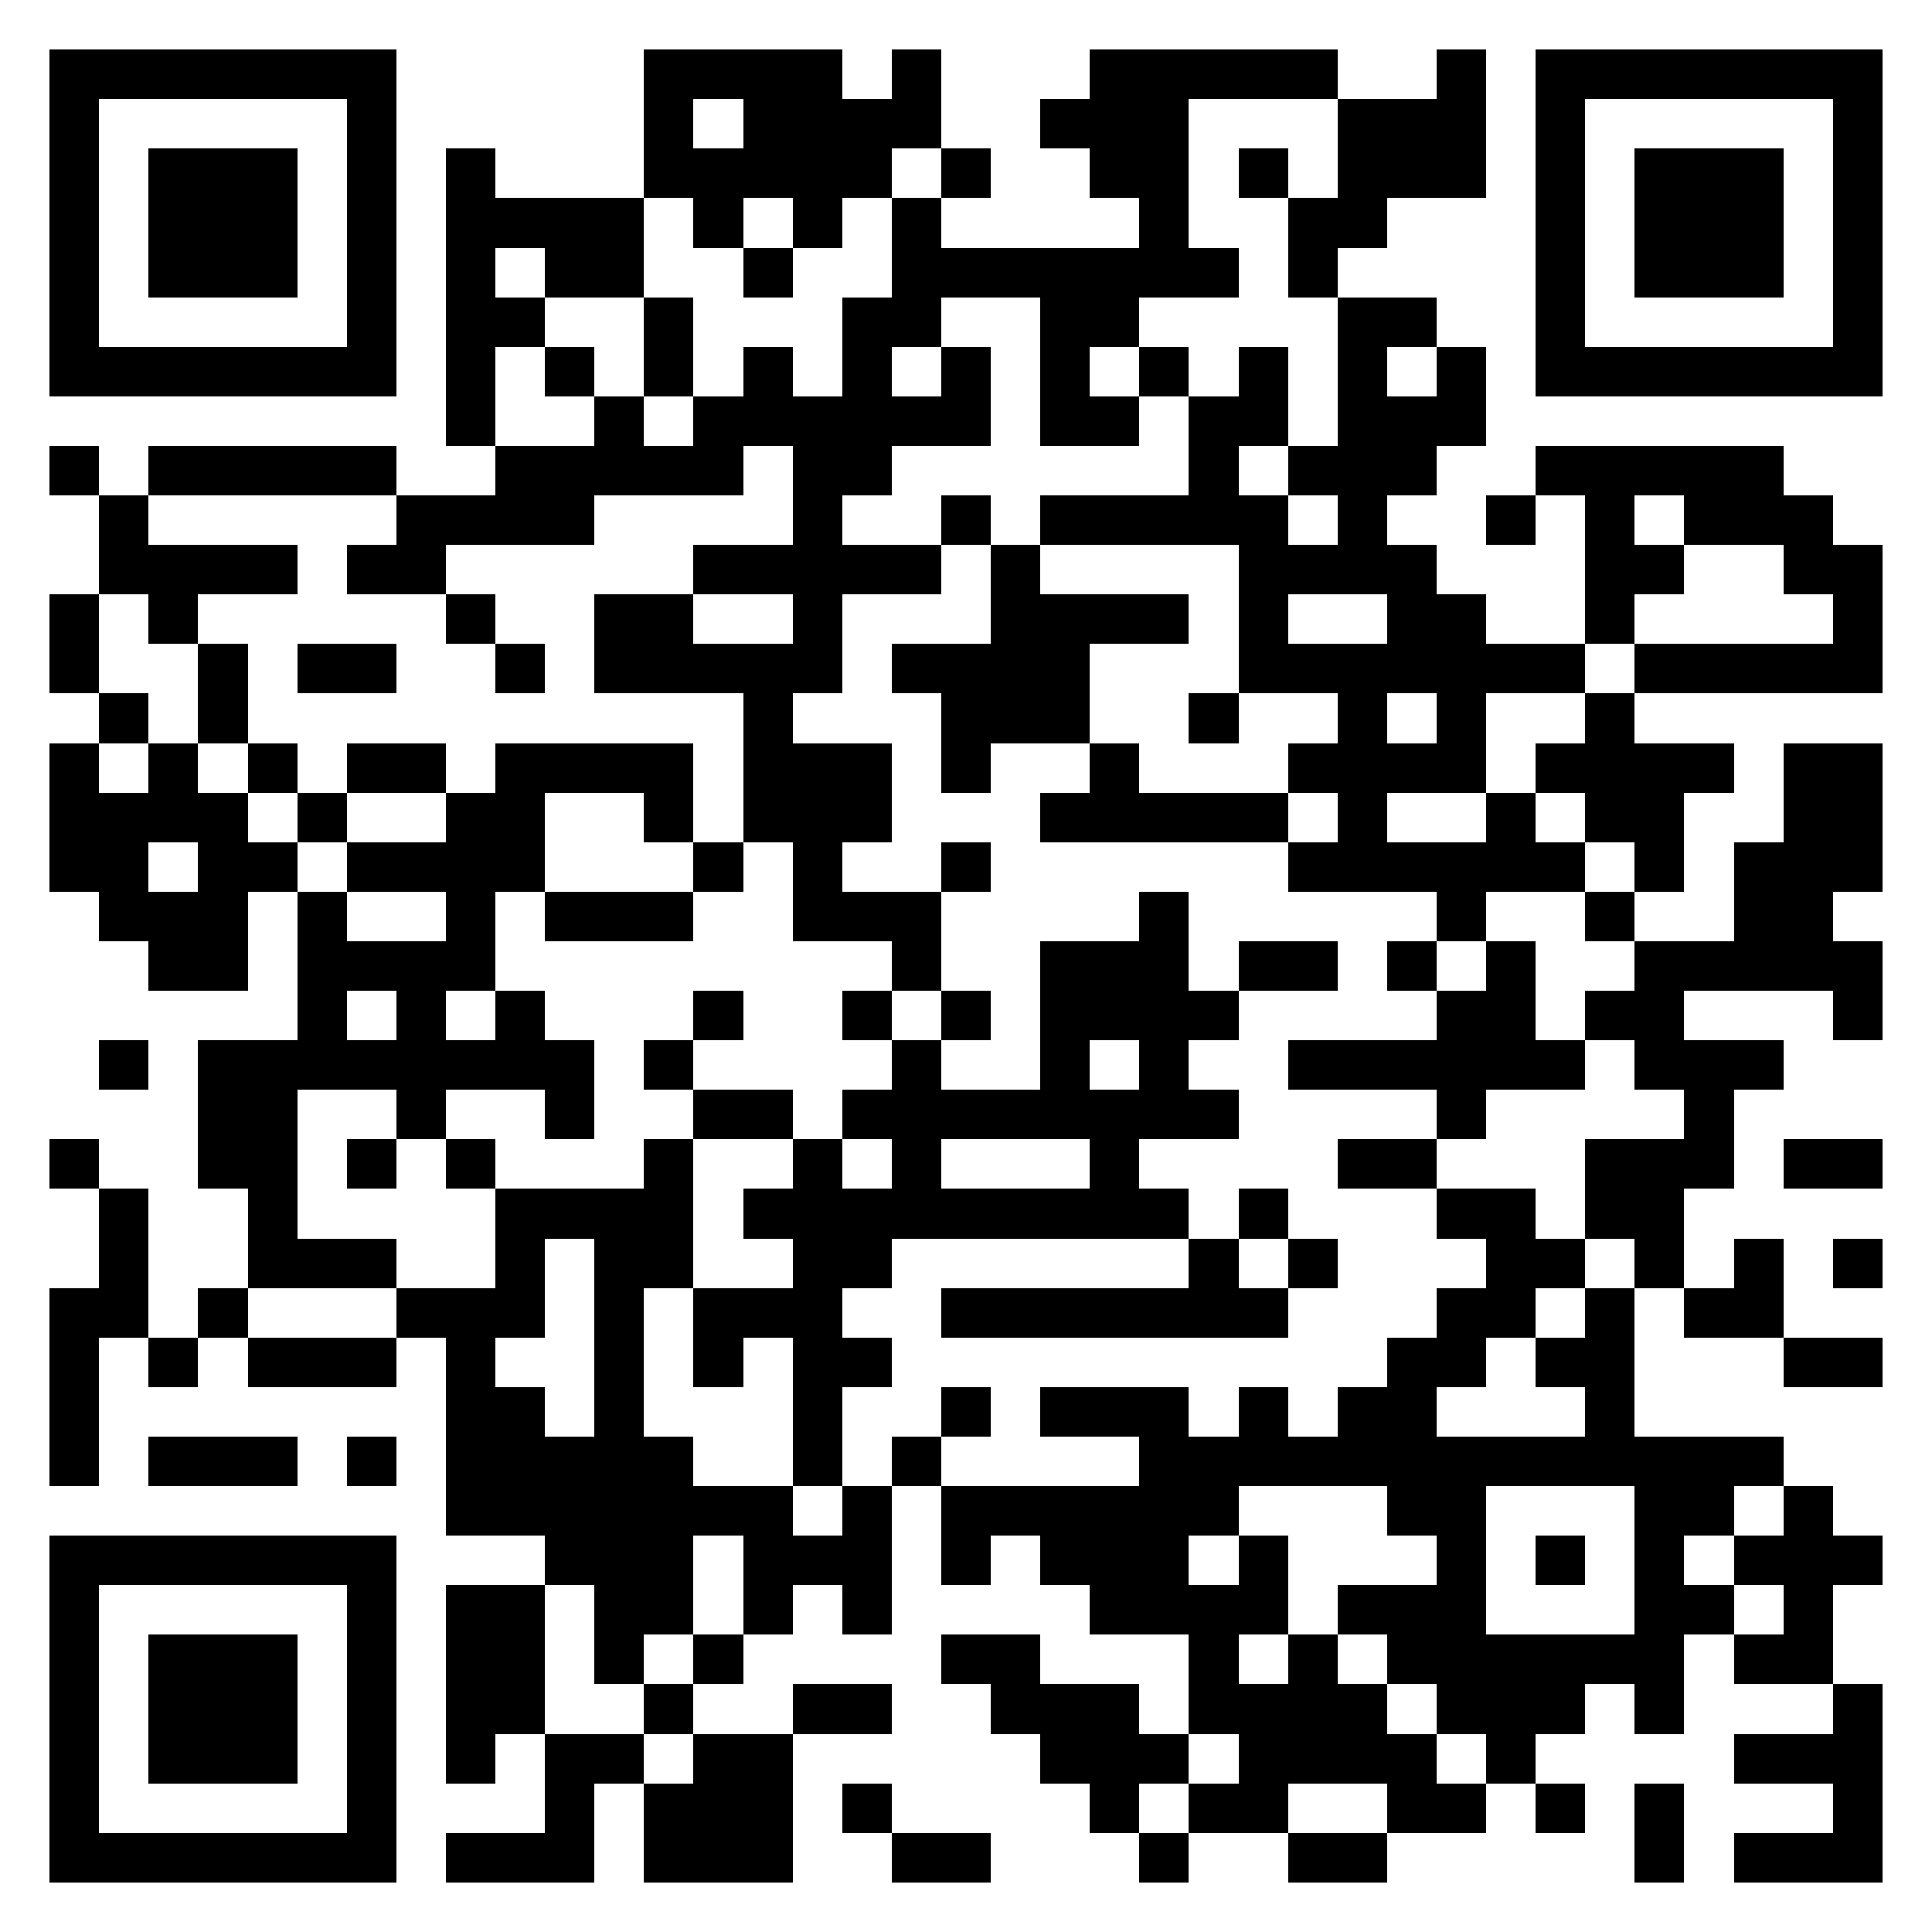 <svg xmlns="http://www.w3.org/2000/svg" viewBox="0 0 39 39" shape-rendering="crispEdges"><path fill="#ffffff" d="M0 0h39v39H0z"/><path stroke="#000000" d="M1 1.5h7m5 0h4m1 0h1m3 0h5m2 0h1m1 0h7M1 2.5h1m5 0h1m5 0h1m1 0h4m2 0h3m3 0h3m1 0h1m5 0h1M1 3.5h1m1 0h3m1 0h1m1 0h1m3 0h5m1 0h1m2 0h2m1 0h1m1 0h3m1 0h1m1 0h3m1 0h1M1 4.5h1m1 0h3m1 0h1m1 0h4m1 0h1m1 0h1m1 0h1m4 0h1m2 0h2m3 0h1m1 0h3m1 0h1M1 5.5h1m1 0h3m1 0h1m1 0h1m1 0h2m2 0h1m2 0h7m1 0h1m4 0h1m1 0h3m1 0h1M1 6.5h1m5 0h1m1 0h2m2 0h1m3 0h2m2 0h2m4 0h2m2 0h1m5 0h1M1 7.5h7m1 0h1m1 0h1m1 0h1m1 0h1m1 0h1m1 0h1m1 0h1m1 0h1m1 0h1m1 0h1m1 0h1m1 0h7M9 8.5h1m2 0h1m1 0h6m1 0h2m1 0h2m1 0h3M1 9.5h1m1 0h5m2 0h5m1 0h2m6 0h1m1 0h3m2 0h5M2 10.5h1m5 0h4m4 0h1m2 0h1m1 0h5m1 0h1m2 0h1m1 0h1m1 0h3M2 11.5h4m1 0h2m5 0h5m1 0h1m4 0h4m3 0h2m2 0h2M1 12.5h1m1 0h1m5 0h1m2 0h2m2 0h1m3 0h4m1 0h1m2 0h2m2 0h1m4 0h1M1 13.5h1m2 0h1m1 0h2m2 0h1m1 0h5m1 0h4m3 0h7m1 0h5M2 14.5h1m1 0h1m10 0h1m3 0h3m2 0h1m2 0h1m1 0h1m2 0h1M1 15.5h1m1 0h1m1 0h1m1 0h2m1 0h4m1 0h3m1 0h1m2 0h1m3 0h4m1 0h4m1 0h2M1 16.5h4m1 0h1m2 0h2m2 0h1m1 0h3m3 0h5m1 0h1m2 0h1m1 0h2m2 0h2M1 17.5h2m1 0h2m1 0h4m3 0h1m1 0h1m2 0h1m6 0h6m1 0h1m1 0h3M2 18.5h3m1 0h1m2 0h1m1 0h3m2 0h3m4 0h1m5 0h1m2 0h1m2 0h2M3 19.5h2m1 0h4m8 0h1m2 0h3m1 0h2m1 0h1m1 0h1m2 0h5M6 20.5h1m1 0h1m1 0h1m3 0h1m2 0h1m1 0h1m1 0h4m4 0h2m1 0h2m3 0h1M2 21.5h1m1 0h8m1 0h1m4 0h1m2 0h1m1 0h1m2 0h6m1 0h3M4 22.5h2m2 0h1m2 0h1m2 0h2m1 0h8m4 0h1m4 0h1M1 23.5h1m2 0h2m1 0h1m1 0h1m3 0h1m2 0h1m1 0h1m3 0h1m4 0h2m3 0h3m1 0h2M2 24.5h1m2 0h1m4 0h4m1 0h9m1 0h1m3 0h2m1 0h2M2 25.5h1m2 0h3m2 0h1m1 0h2m2 0h2m6 0h1m1 0h1m3 0h2m1 0h1m1 0h1m1 0h1M1 26.5h2m1 0h1m3 0h3m1 0h1m1 0h3m2 0h7m3 0h2m1 0h1m1 0h2M1 27.5h1m1 0h1m1 0h3m1 0h1m2 0h1m1 0h1m1 0h2m10 0h2m1 0h2m3 0h2M1 28.5h1m7 0h2m1 0h1m3 0h1m2 0h1m1 0h3m1 0h1m1 0h2m3 0h1M1 29.5h1m1 0h3m1 0h1m1 0h5m2 0h1m1 0h1m4 0h13M9 30.5h7m1 0h1m1 0h6m3 0h2m3 0h2m1 0h1M1 31.5h7m3 0h3m1 0h3m1 0h1m1 0h3m1 0h1m3 0h1m1 0h1m1 0h1m1 0h3M1 32.5h1m5 0h1m1 0h2m1 0h2m1 0h1m1 0h1m4 0h4m1 0h3m3 0h2m1 0h1M1 33.5h1m1 0h3m1 0h1m1 0h2m1 0h1m1 0h1m4 0h2m3 0h1m1 0h1m1 0h6m1 0h2M1 34.5h1m1 0h3m1 0h1m1 0h2m2 0h1m2 0h2m2 0h3m1 0h4m1 0h3m1 0h1m3 0h1M1 35.5h1m1 0h3m1 0h1m1 0h1m1 0h2m1 0h2m5 0h3m1 0h4m1 0h1m4 0h3M1 36.5h1m5 0h1m3 0h1m1 0h3m1 0h1m4 0h1m1 0h2m2 0h2m1 0h1m1 0h1m3 0h1M1 37.5h7m1 0h3m1 0h3m2 0h2m3 0h1m2 0h2m5 0h1m1 0h3"/></svg>
